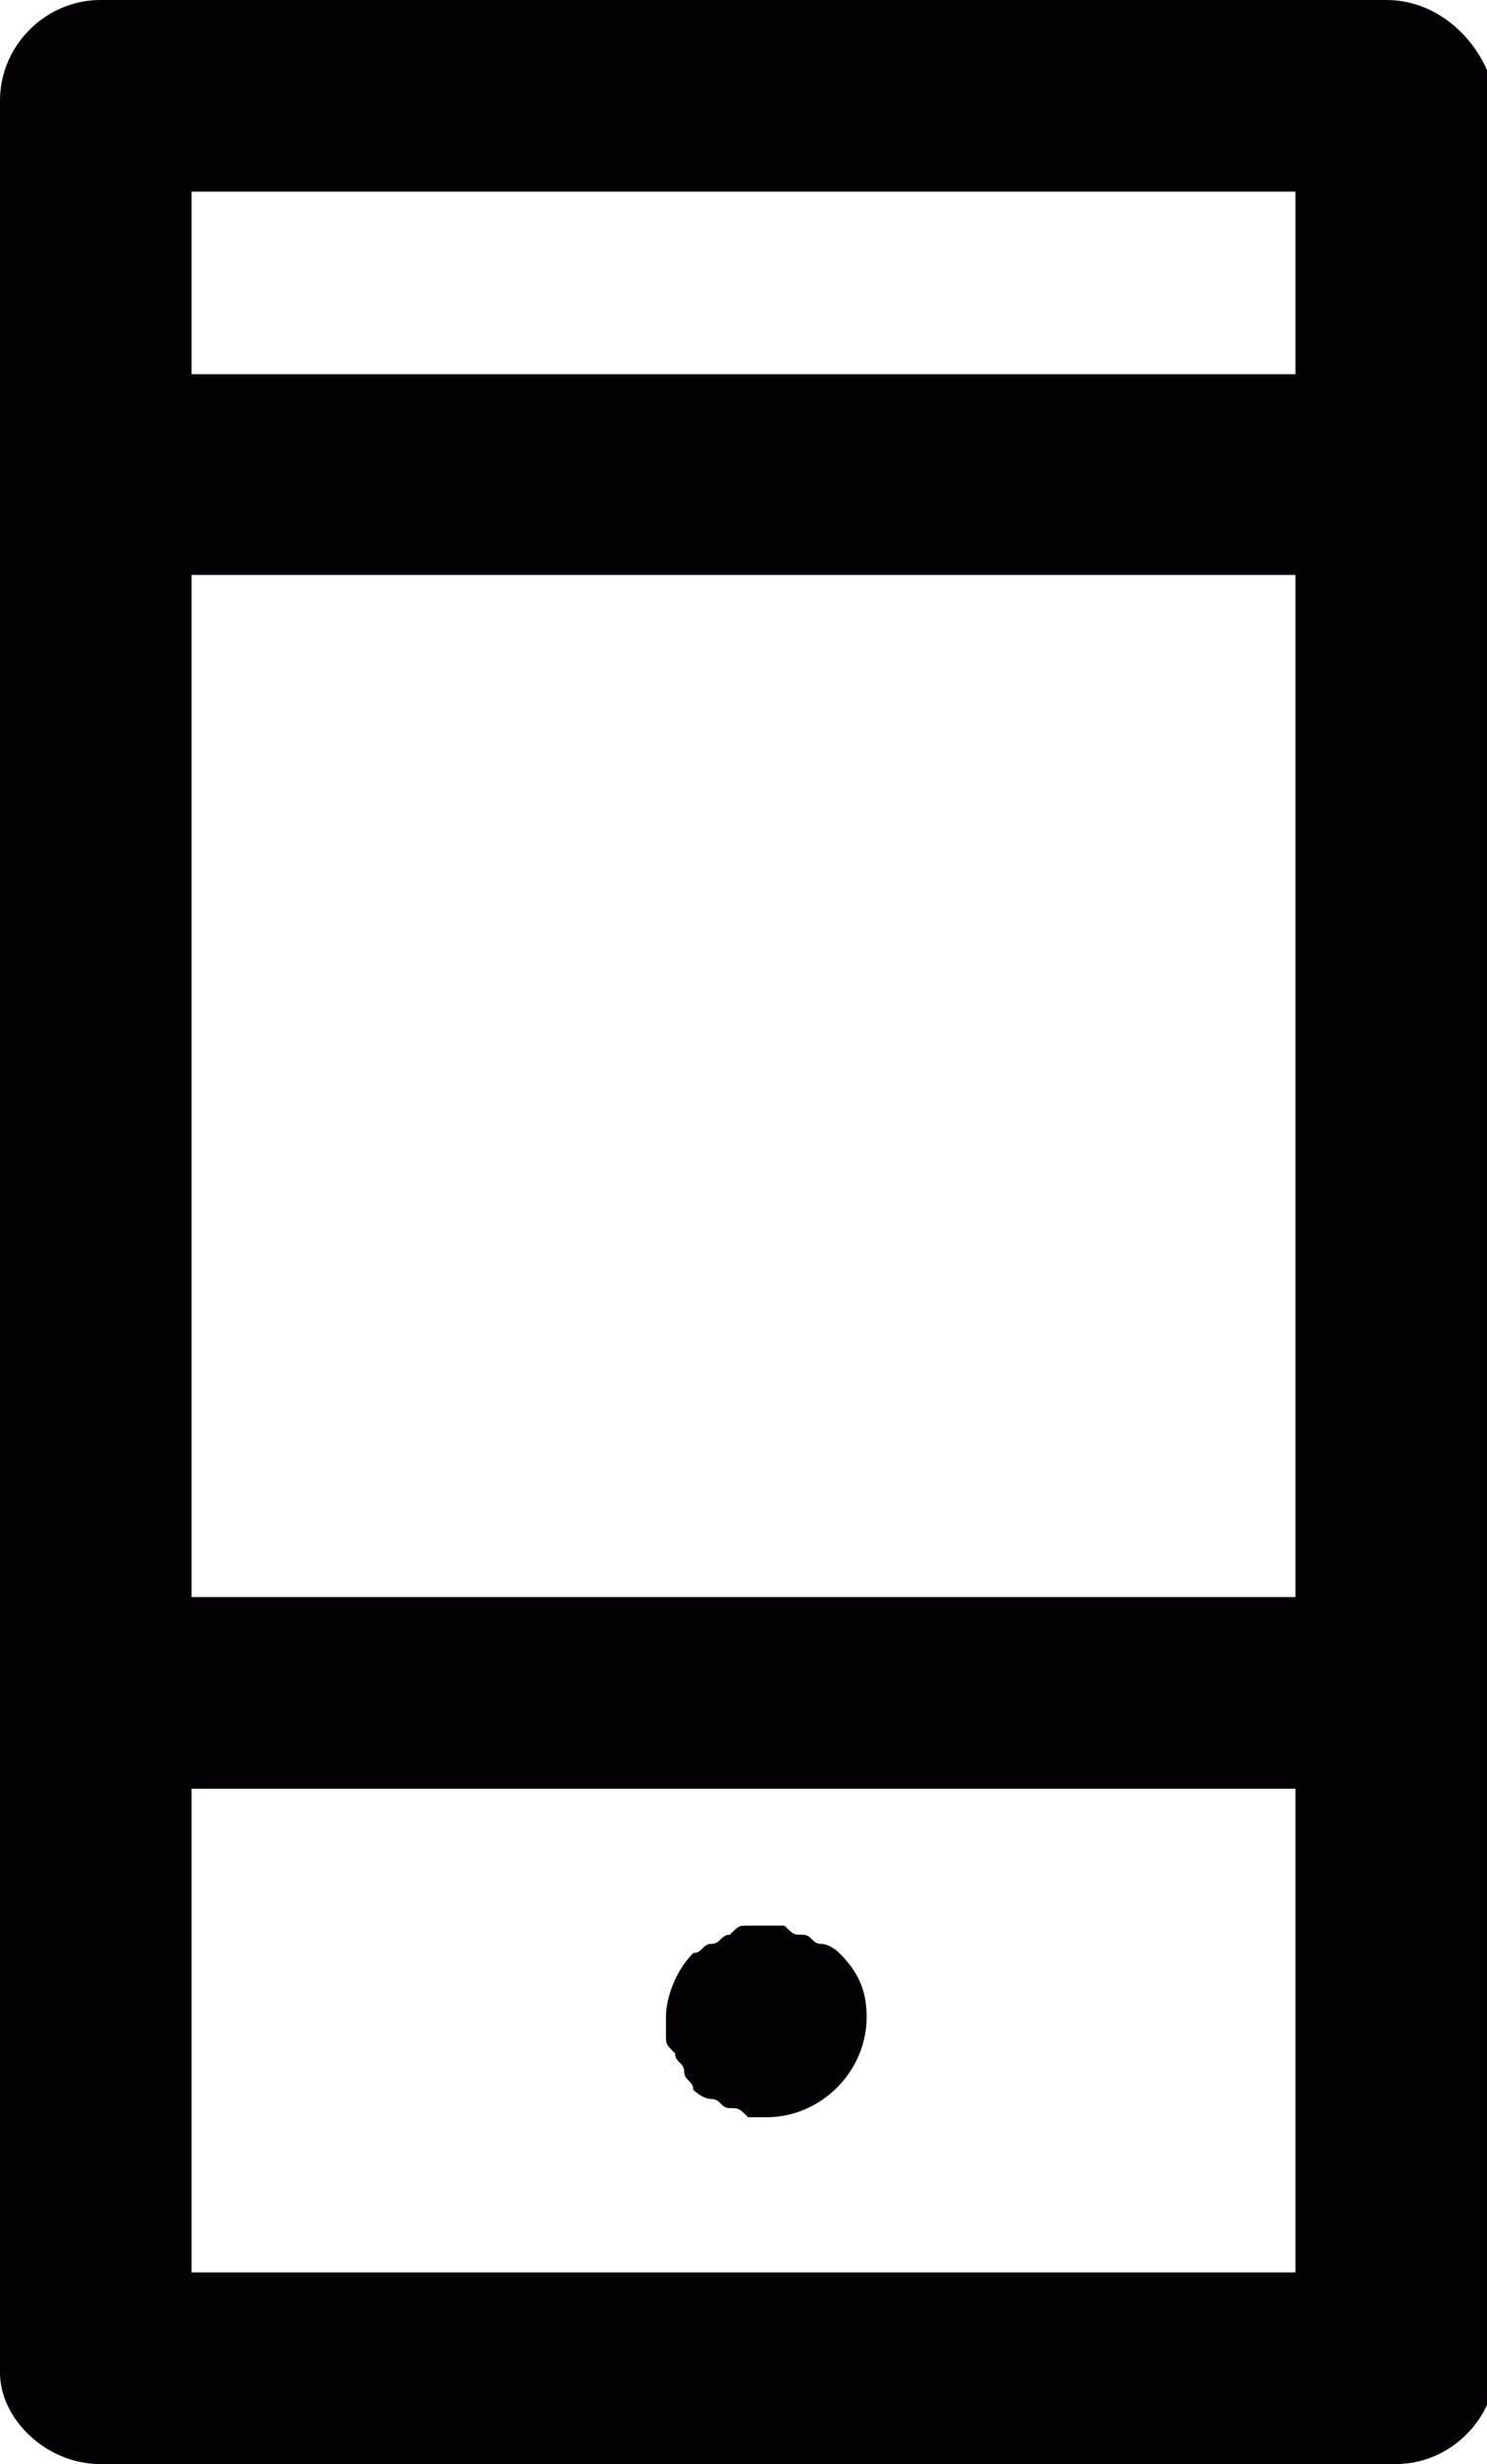 <?xml version="1.0" encoding="utf-8"?>
<!-- Generator: Adobe Illustrator 19.0.0, SVG Export Plug-In . SVG Version: 6.00 Build 0)  -->
<svg version="1.1" id="Capa_1" xmlns="http://www.w3.org/2000/svg" xmlns:xlink="http://www.w3.org/1999/xlink" x="0px" y="0px"
	 viewBox="0 0 16.3 27" style="enable-background:new 0 0 16.3 27;" xml:space="preserve">
<style type="text/css">
	.st0{fill:#030104;}
</style>
<path id="XMLID_149_" class="st0" d="M15.2,0H1.1C0.5,0,0,0.5,0,1.1v24.9C0,26.5,0.5,27,1.1,27h14.2c0.6,0,1.1-0.5,1.1-1.1V1.1
	C16.3,0.5,15.8,0,15.2,0z M14.2,24.9H2.1v-5.3h12.1V24.9z M14.2,17.5H2.1l0-11.2h12.1V17.5z M14.2,4.1H2.1v-2h12.1V4.1z M7.4,22.5
	c0,0.1,0.1,0.1,0.1,0.2c0,0.1,0.1,0.1,0.1,0.2c0,0,0.1,0.1,0.2,0.1c0.1,0,0.1,0.1,0.2,0.1c0.1,0,0.1,0,0.2,0.1c0.1,0,0.1,0,0.2,0
	c0.6,0,1.1-0.5,1.1-1.1c0-0.3-0.1-0.5-0.3-0.7c0,0-0.1-0.1-0.2-0.1c-0.1,0-0.1-0.1-0.2-0.1c-0.1,0-0.1,0-0.2-0.1c-0.1,0-0.3,0-0.4,0
	c-0.1,0-0.1,0-0.2,0.1c-0.1,0-0.1,0.1-0.2,0.1c-0.1,0-0.1,0.1-0.2,0.1c-0.2,0.2-0.3,0.5-0.3,0.7c0,0.1,0,0.1,0,0.2
	C7.3,22.4,7.3,22.4,7.4,22.5z"/>
</svg>
